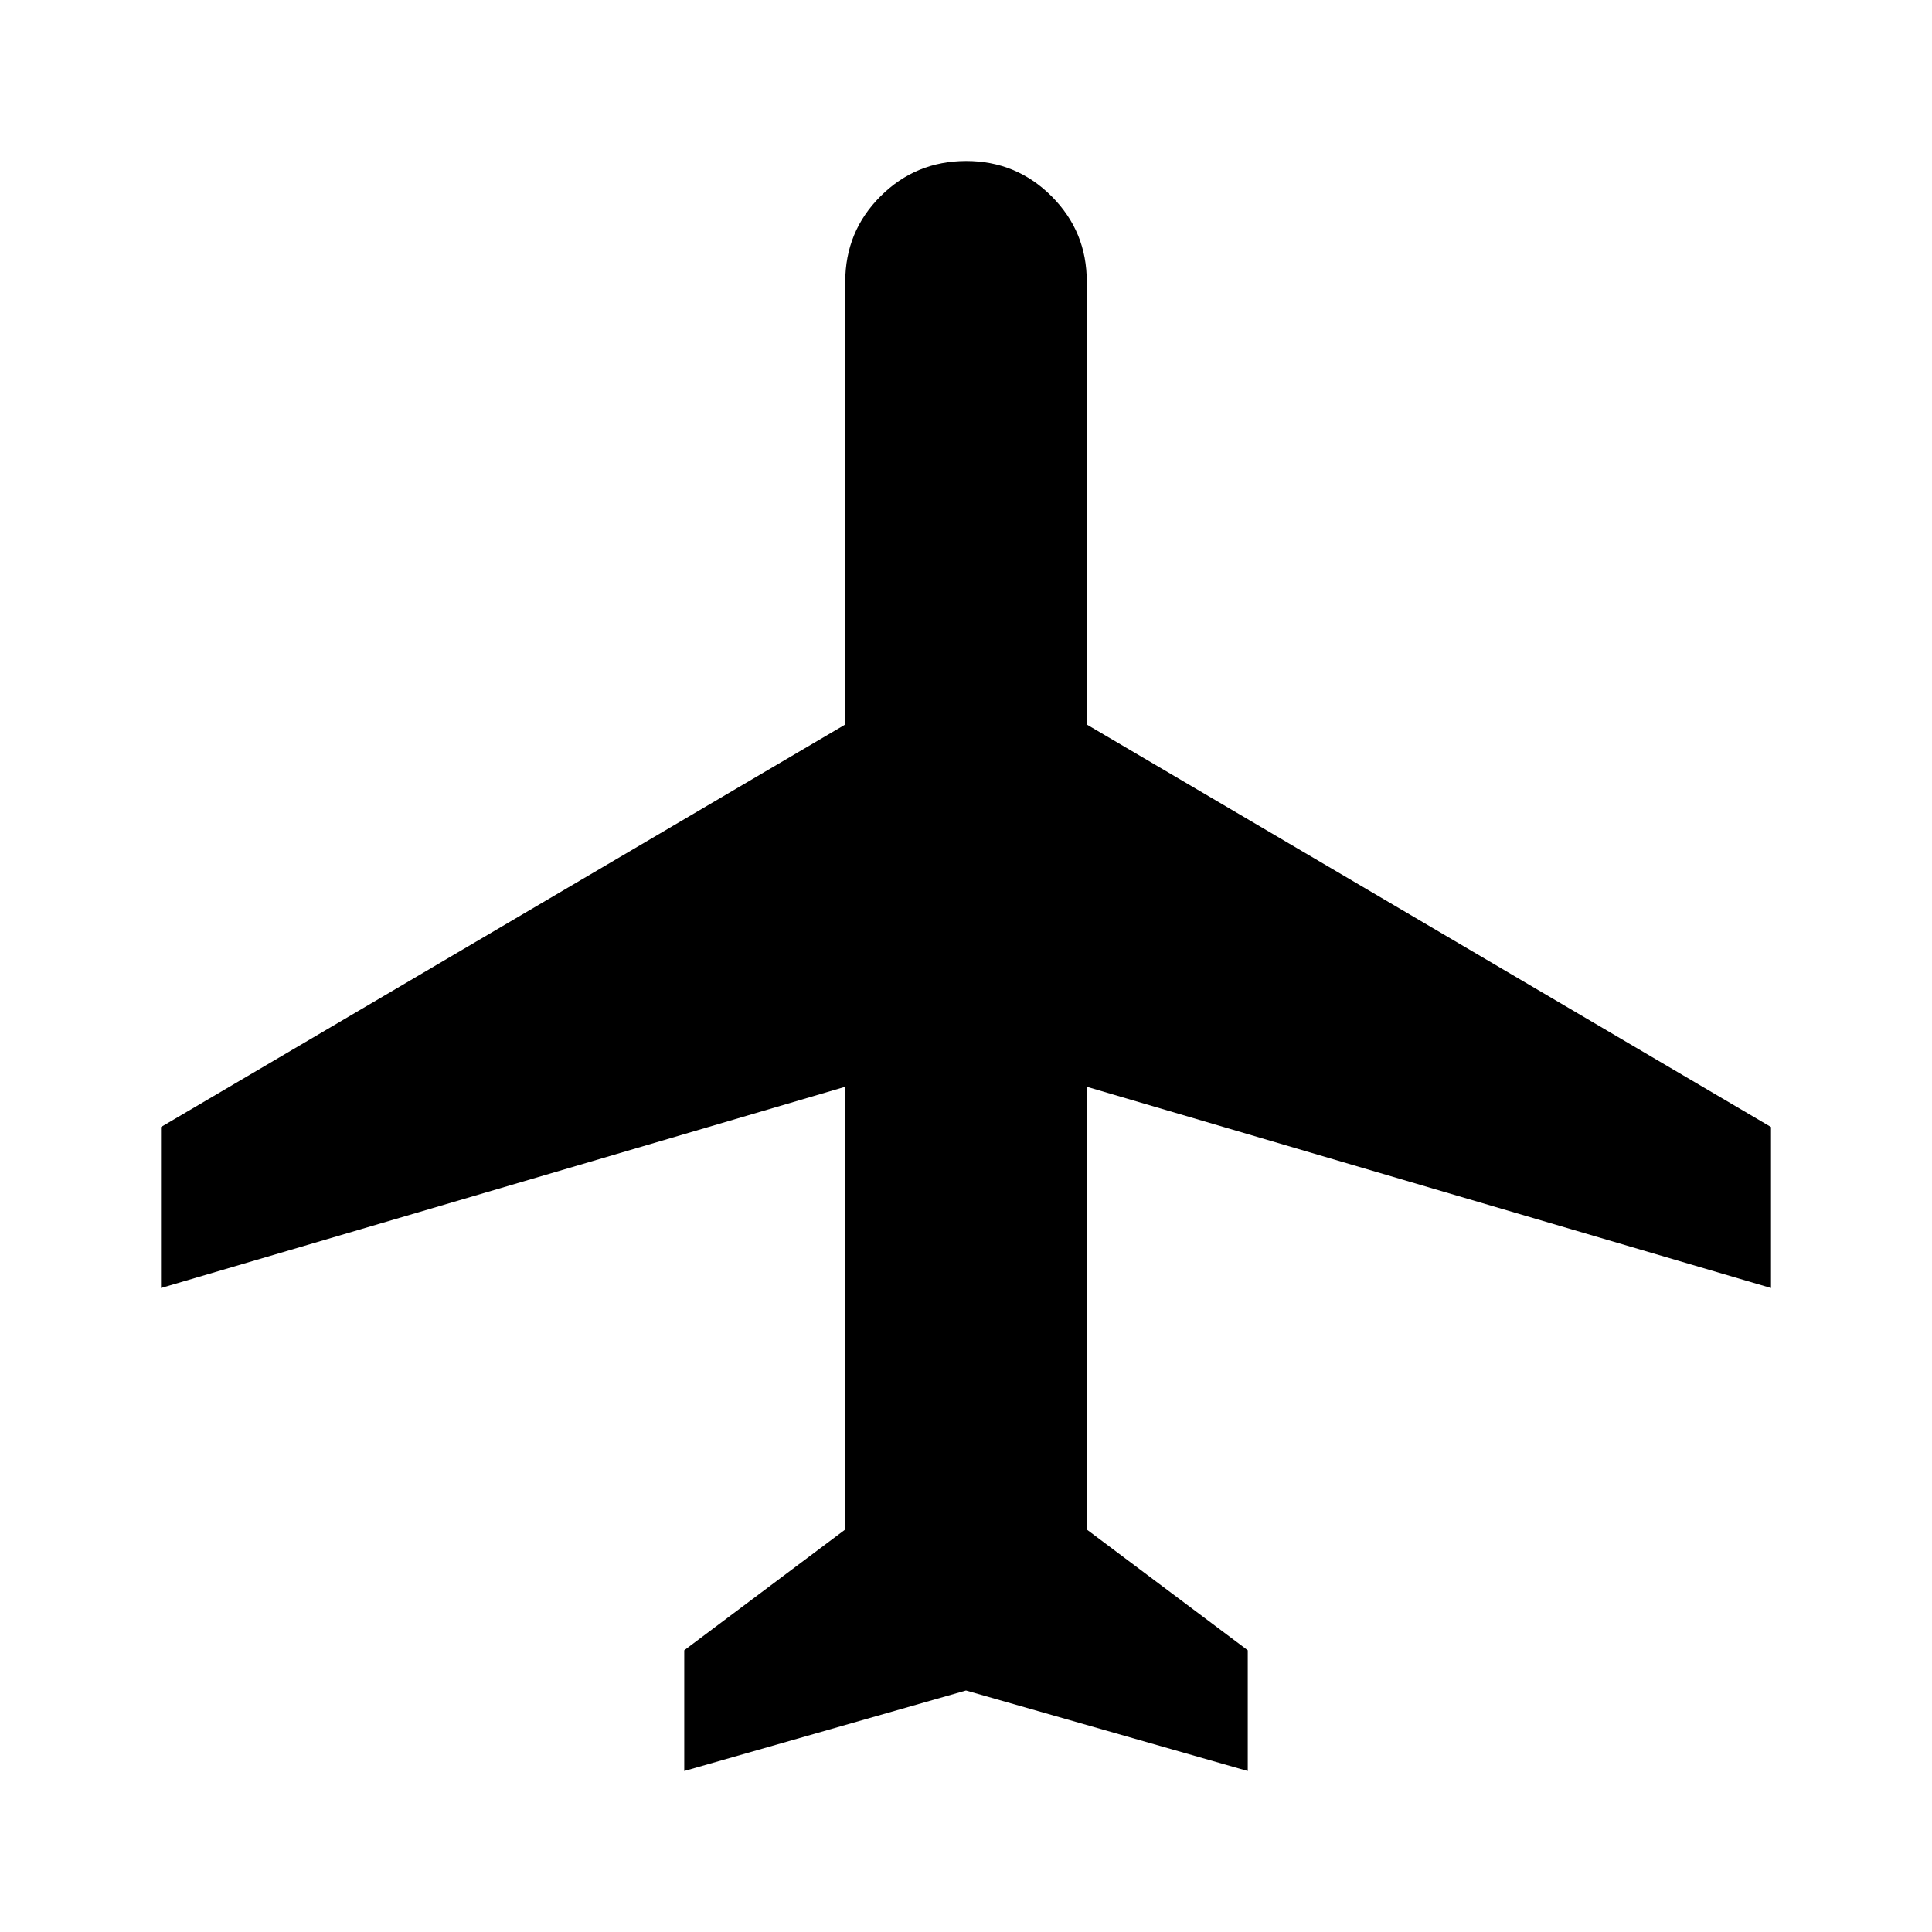 <?xml version="1.0" encoding="utf-8"?>
<!-- Generator: www.svgicons.com -->
<svg xmlns="http://www.w3.org/2000/svg" width="800" height="800" viewBox="0 0 24 24">
<path fill="currentColor" d="M8.5 22v-1.5l2-1.5v-5.5L2 16v-2l8.5-5V3.5q0-.625.438-1.062T12 2t1.063.438T13.5 3.5V9l8.5 5v2l-8.5-2.5V19l2 1.5V22L12 21z"/>
</svg>